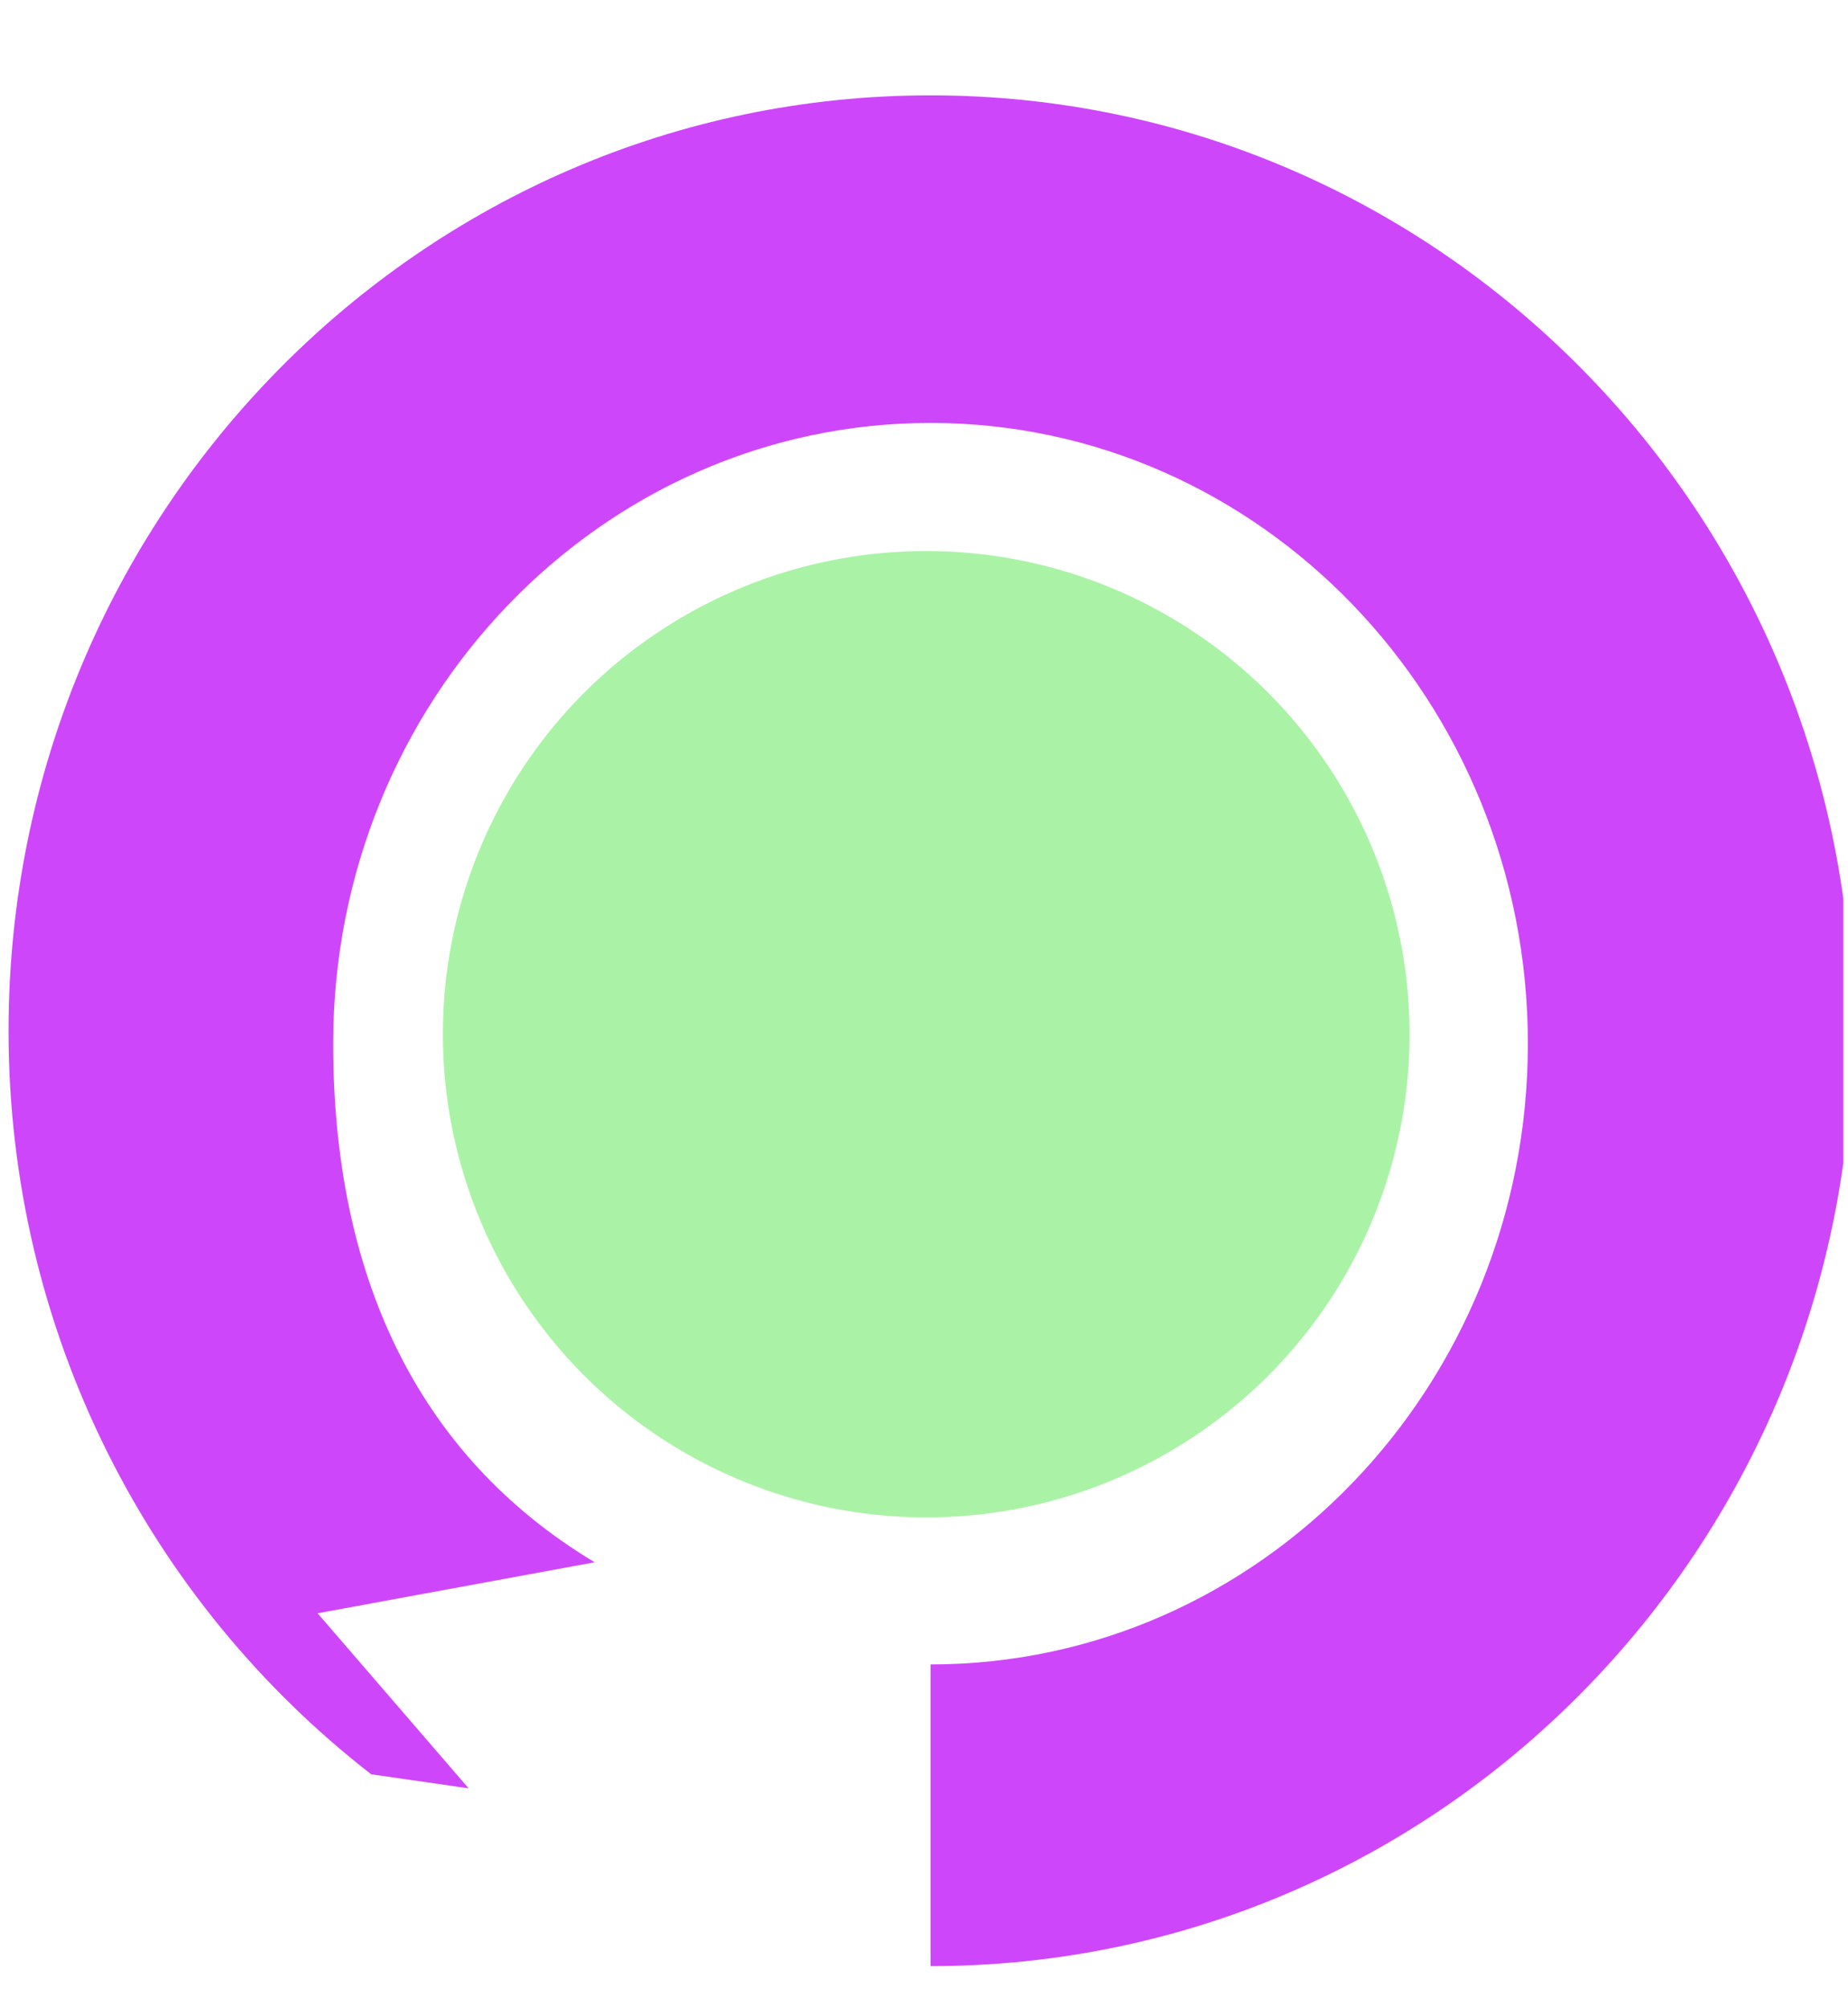 <?xml version="1.0" encoding="UTF-8" standalone="no"?>
<!DOCTYPE svg PUBLIC "-//W3C//DTD SVG 1.1//EN" "http://www.w3.org/Graphics/SVG/1.1/DTD/svg11.dtd">
<svg width="100%" height="100%" viewBox="0 0 208 226" version="1.1" xmlns="http://www.w3.org/2000/svg" xmlns:xlink="http://www.w3.org/1999/xlink" xml:space="preserve" xmlns:serif="http://www.serif.com/" style="fill-rule:evenodd;clip-rule:evenodd;stroke-linejoin:round;stroke-miterlimit:2;">
    <g id="Artboard1" transform="matrix(1,0,0,0.802,-1396.51,-642.302)">
        <rect x="1396.51" y="800.401" width="207.473" height="281.288" style="fill:none;"/>
        <clipPath id="_clip1">
            <rect x="1396.51" y="800.401" width="207.473" height="281.288"/>
        </clipPath>
        <g clip-path="url(#_clip1)">
            <g transform="matrix(1.401,0,0,1.772,88.238,-1324.78)">
                <path d="M963.637,1340.08C945.93,1326.54 934.5,1305.19 934.5,1281.2C934.5,1240.32 967.69,1207.13 1008.57,1207.13C1049.45,1207.13 1082.64,1240.32 1082.64,1281.2C1082.64,1322.09 1049.45,1355.27 1008.57,1355.27L1008.57,1331.38C1035.06,1331.38 1056.56,1309.35 1056.56,1282.22C1056.56,1255.1 1035.06,1233.07 1008.57,1233.07C982.084,1233.07 960.58,1255.1 960.58,1282.22C960.58,1300.42 967.229,1314.79 981.587,1323.29L959.33,1327.33L971.462,1341.19L963.637,1340.08Z" style="fill:rgb(206,70,250);"/>
            </g>
            <g transform="matrix(-0.836,0.684,-0.549,-1.042,1500.76,945.995)">
                <circle cx="0" cy="0" r="54.395" style="fill:rgb(170,243,166);"/>
            </g>
        </g>
    </g>
</svg>
